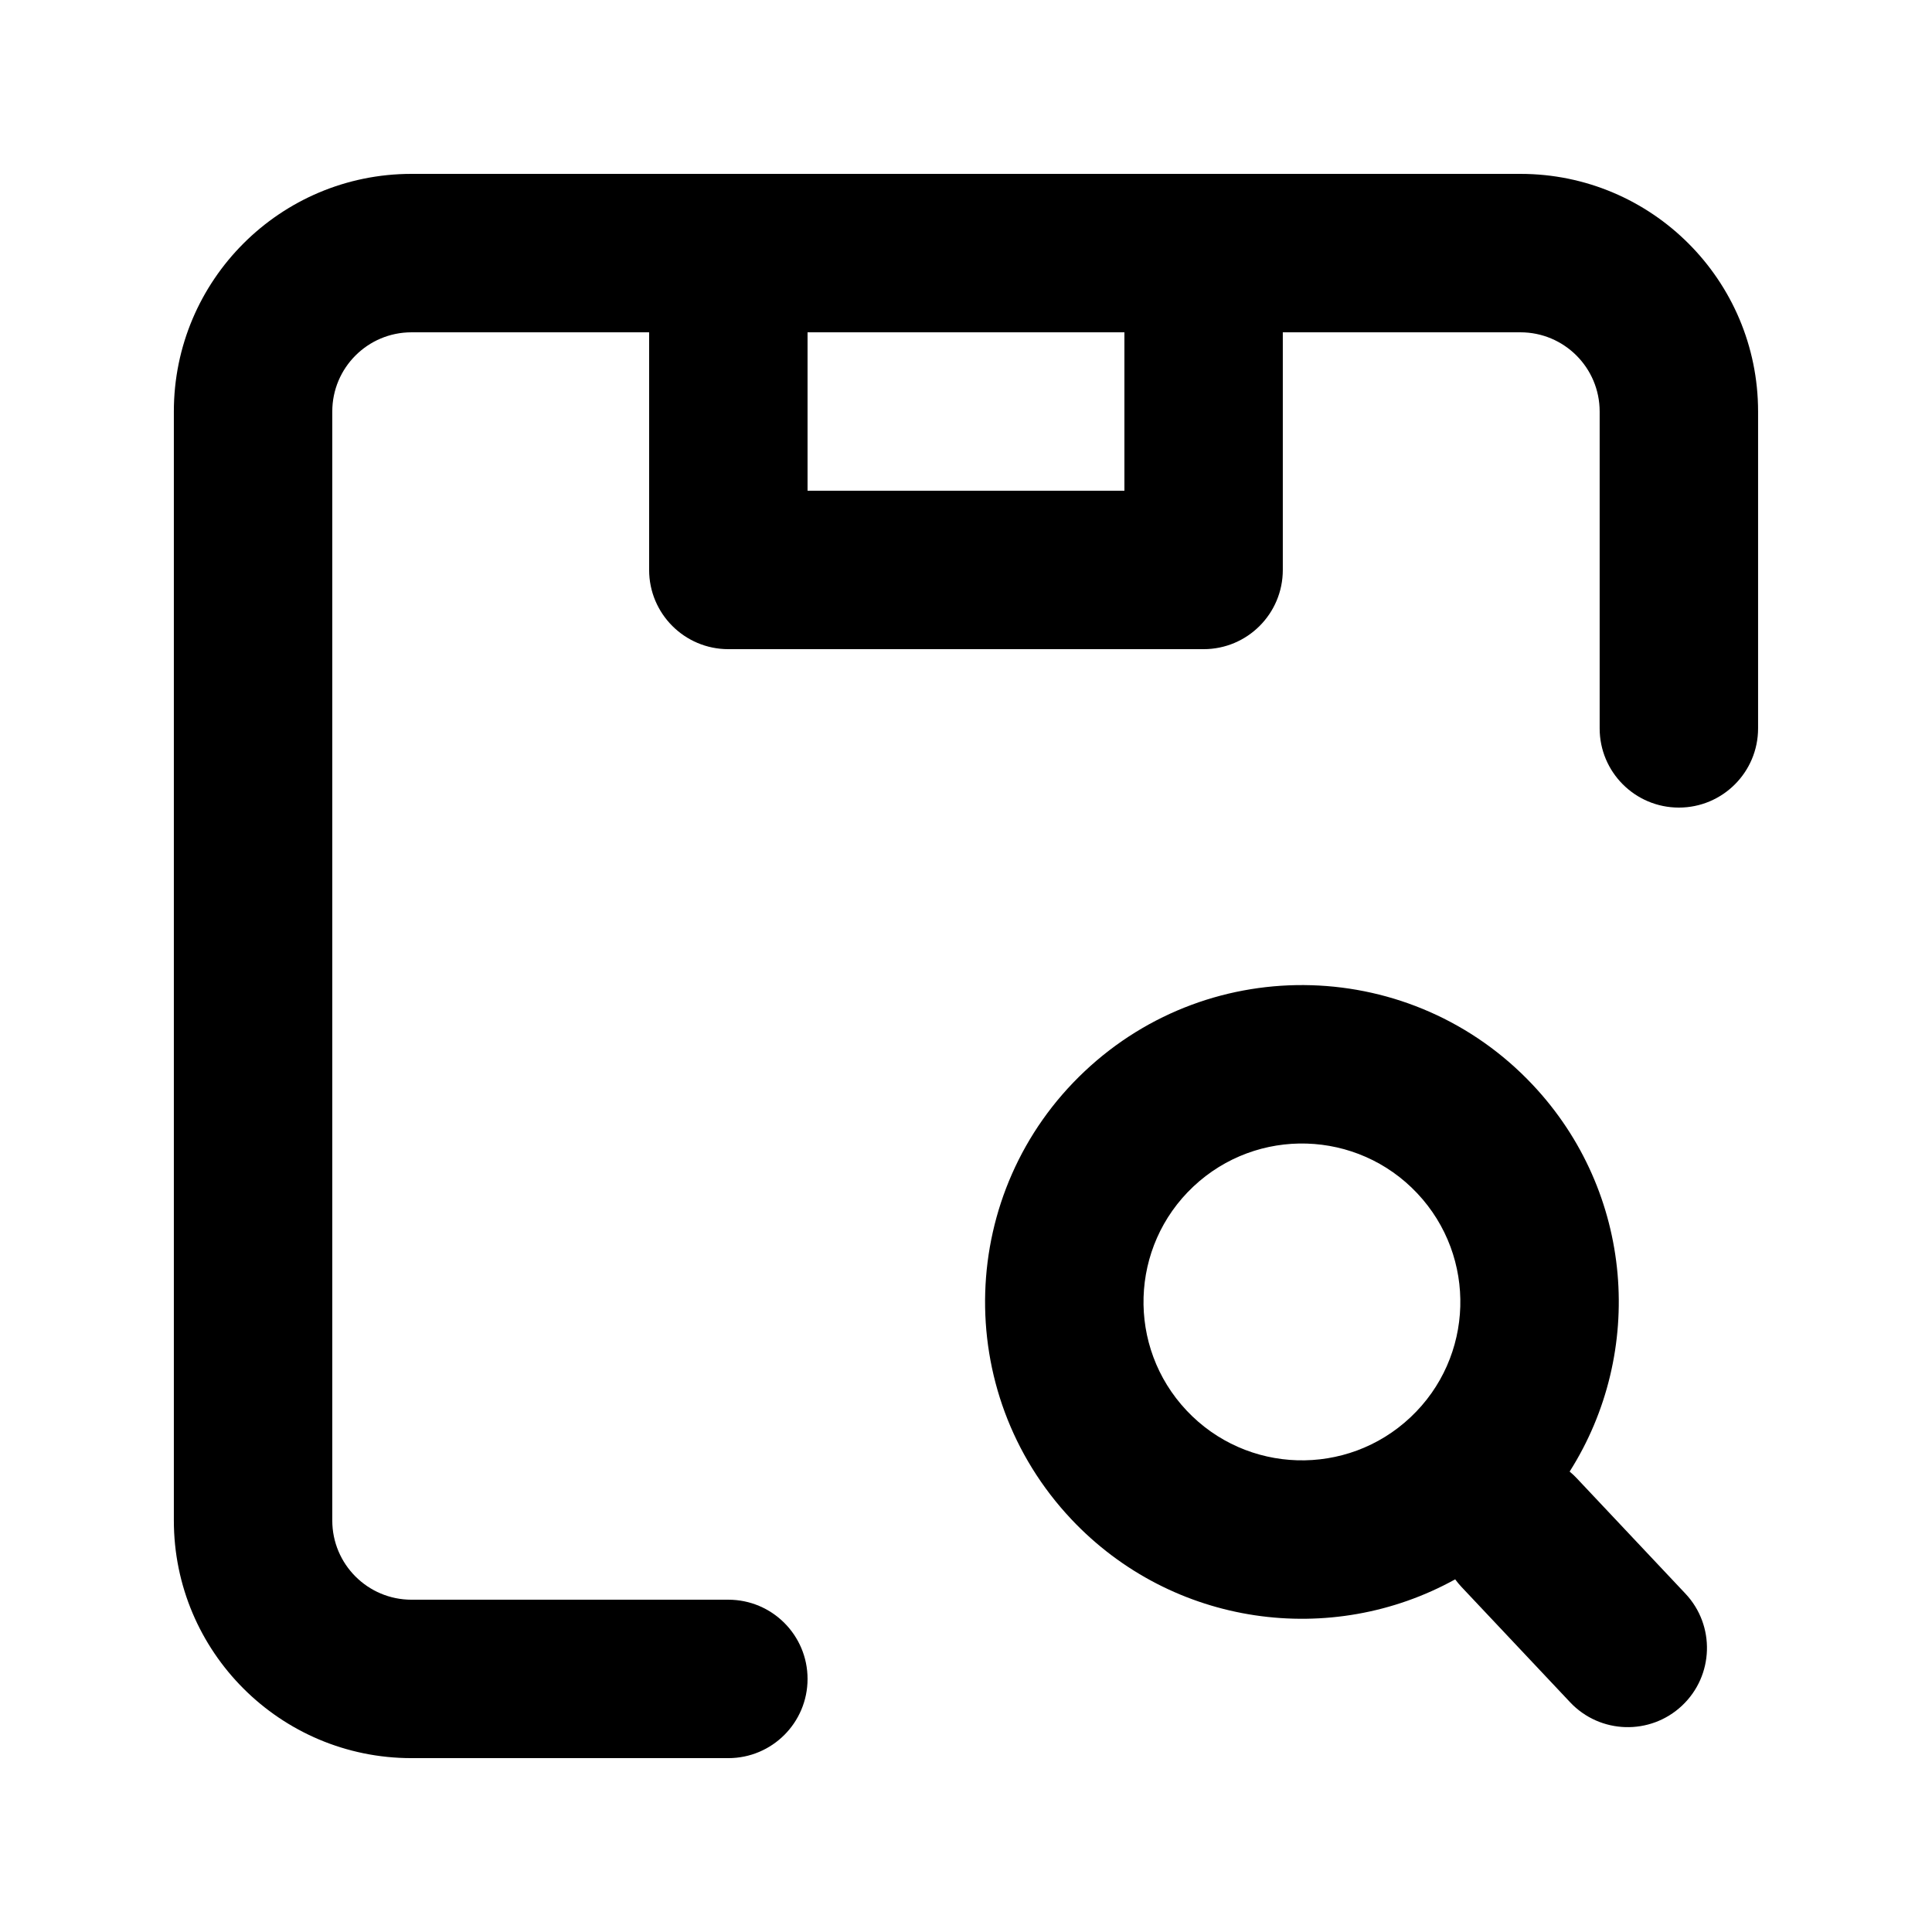 <?xml version="1.0" encoding="UTF-8"?>
<!-- Uploaded to: SVG Repo, www.svgrepo.com, Generator: SVG Repo Mixer Tools -->
<svg fill="#000000" width="800px" height="800px" version="1.1" viewBox="144 144 512 512" xmlns="http://www.w3.org/2000/svg">
 <g fill-rule="evenodd">
  <path d="m253.05 190.08c-34.781 0-62.977 28.195-62.977 62.977v293.89c0 34.785 28.195 62.977 62.977 62.977h83.969c11.594 0 20.992-9.398 20.992-20.992s-9.398-20.992-20.992-20.992h-83.969c-11.594 0-20.992-9.398-20.992-20.992v-293.89c0-11.594 9.398-20.992 20.992-20.992h62.977v62.977c0 11.594 9.398 20.992 20.992 20.992h125.95c11.594 0 20.988-9.398 20.988-20.992v-62.977h62.977c11.594 0 20.992 9.398 20.992 20.992v83.969c0 11.594 9.398 20.992 20.992 20.992s20.992-9.398 20.992-20.992v-83.969c0-34.781-28.191-62.977-62.977-62.977zm188.93 41.984h-83.969v41.984h83.969z"/>
  <path d="m427.89 546.59c-31.789-33.762-30.191-86.906 3.57-118.7 33.758-31.789 86.902-30.191 118.7 3.57 26.863 28.523 29.887 70.887 9.812 102.52 0.664 0.551 1.297 1.145 1.902 1.789l28.781 30.562c7.949 8.441 7.547 21.727-0.891 29.676-8.441 7.945-21.727 7.547-29.672-0.895l-28.785-30.562c-0.605-0.645-1.16-1.312-1.668-2.008-32.777 18.141-74.879 12.574-101.75-15.949zm32.352-88.129c-16.879 15.895-17.68 42.465-1.781 59.344 15.895 16.883 42.465 17.68 59.344 1.785 16.883-15.898 17.68-42.465 1.785-59.348-15.898-16.879-42.465-17.68-59.348-1.781z"/>
 </g>
</svg>
